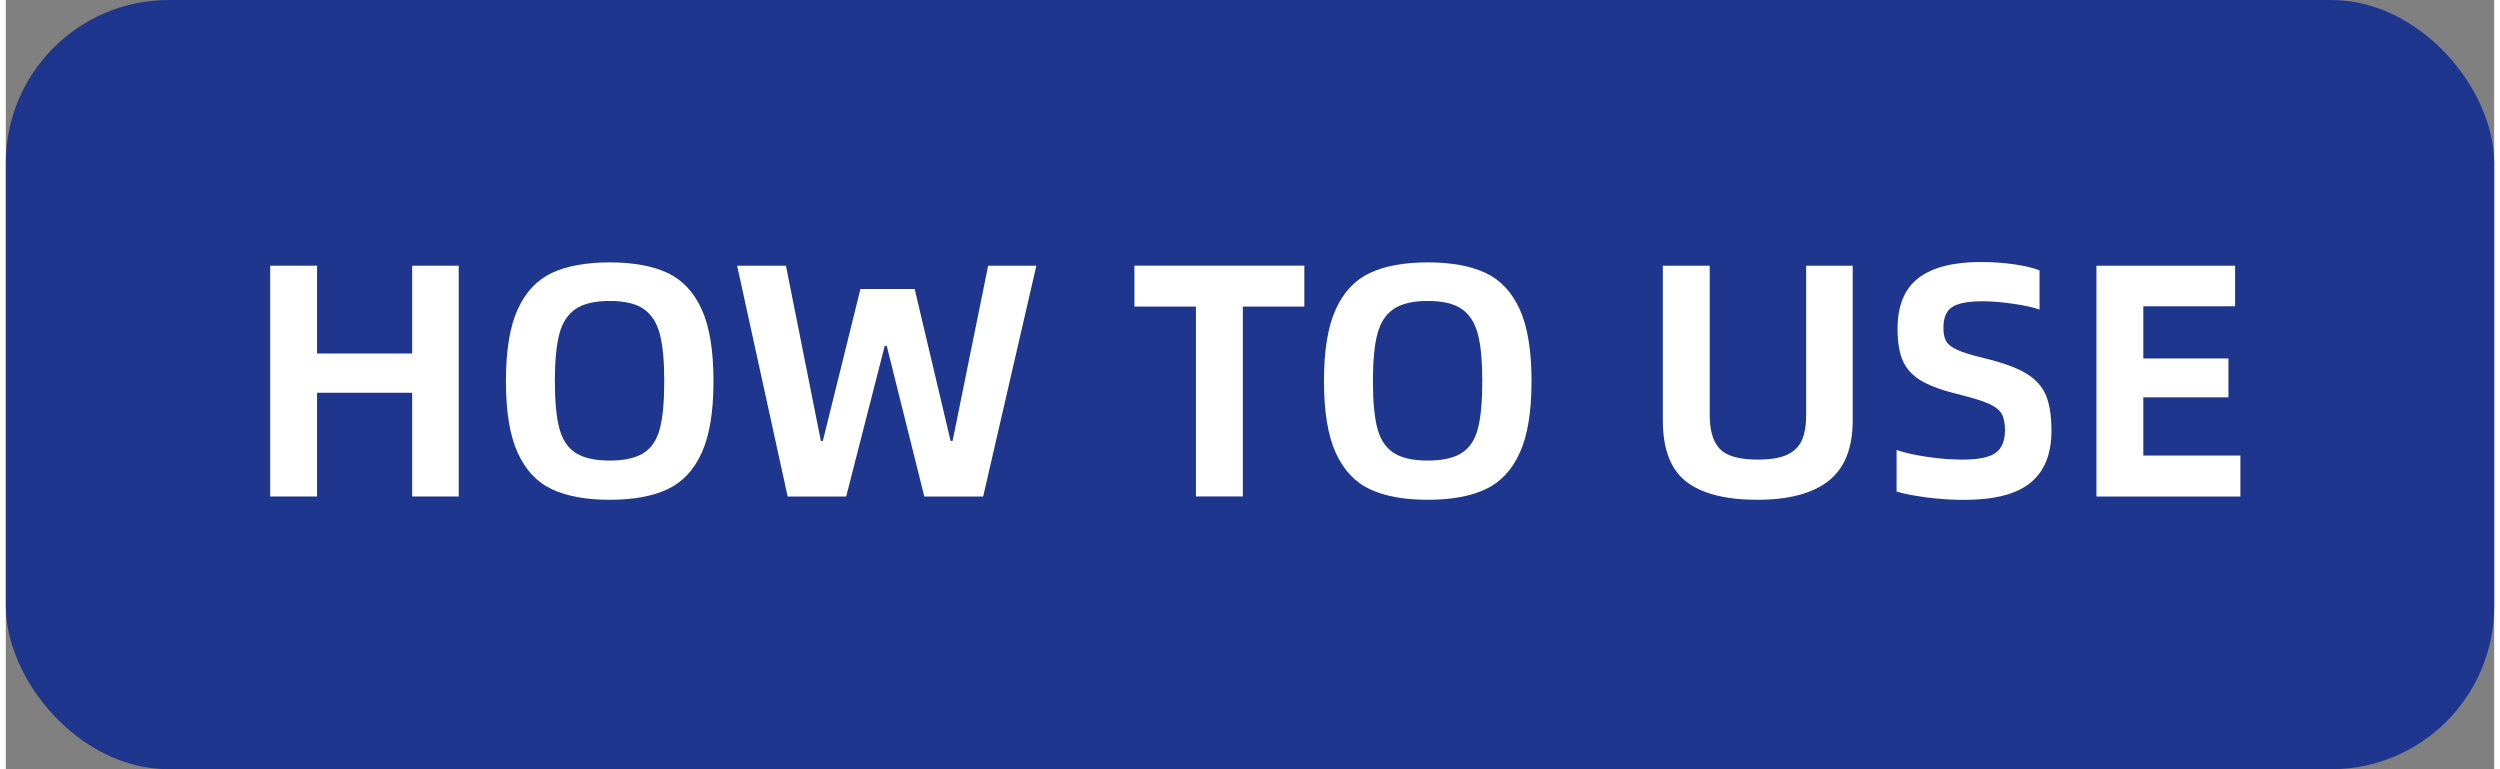 <?xml version="1.0" encoding="UTF-8"?>
<svg width="130" height="40" id="_图层_2" data-name="图层 2" xmlns="http://www.w3.org/2000/svg" viewBox="0 0 538.77 166.55">
  <rect x="0" y="0" width="538.77" height="166.55" fill="#808080" stroke="none"/>
  <defs>
    <style>
      .cls-1 {
        fill: #1f368f;
      }

      .cls-1, .cls-2 {
        stroke-width: 0px;
      }

      .cls-2 {
        fill: #fff;
      }
    </style>
  </defs>
  <g id="_图层_1-2" data-name="图层 1">
    <rect class="cls-1" width="538.77" height="166.55" rx="35.29" ry="35.29"/>
    <g>
      <path class="cls-2" d="M98.06,107.5h-10.08v-22.46h-20.59v22.46h-10.15v-49.97h10.15v19.01h20.59v-19.01h10.08v49.97Z"/>
      <path class="cls-2" d="M108.28,82.51c0-6.62.85-11.81,2.56-15.55,1.7-3.74,4.18-6.37,7.42-7.88,3.24-1.51,7.4-2.27,12.49-2.27s9.25.76,12.49,2.27c3.24,1.51,5.71,4.14,7.42,7.88,1.7,3.74,2.56,8.93,2.56,15.55s-.85,11.81-2.56,15.55c-1.7,3.74-4.18,6.37-7.42,7.88-3.24,1.51-7.4,2.27-12.49,2.27s-9.25-.76-12.49-2.27c-3.24-1.51-5.71-4.14-7.42-7.88-1.71-3.74-2.56-8.93-2.56-15.55ZM130.75,99.72c3.21,0,5.67-.55,7.38-1.66,1.7-1.1,2.87-2.87,3.49-5.29s.94-5.84.94-10.26-.32-7.78-.97-10.22c-.65-2.45-1.81-4.25-3.49-5.4-1.68-1.15-4.13-1.73-7.34-1.73s-5.68.58-7.38,1.73c-1.7,1.15-2.88,2.95-3.53,5.4-.65,2.45-.97,5.86-.97,10.22s.32,7.84.97,10.26c.65,2.42,1.82,4.19,3.53,5.29,1.7,1.1,4.16,1.66,7.38,1.66Z"/>
      <path class="cls-2" d="M168.91,57.53l7.56,37.94h.43l8.14-32.9h11.74l7.78,32.9h.43l7.7-37.94h10.44l-11.52,49.97h-12.74l-8.14-32.62h-.43l-8.35,32.62h-12.67l-10.94-49.97h10.58Z"/>
      <path class="cls-2" d="M267.83,66.38v41.11h-10.15v-41.11h-13.32v-8.86h36.79v8.86h-13.32Z"/>
      <path class="cls-2" d="M285.4,82.51c0-6.62.85-11.81,2.56-15.55,1.7-3.74,4.18-6.37,7.42-7.88,3.24-1.51,7.4-2.27,12.49-2.27s9.25.76,12.49,2.27c3.24,1.51,5.71,4.14,7.42,7.88,1.7,3.74,2.56,8.93,2.56,15.55s-.85,11.81-2.56,15.55c-1.7,3.74-4.18,6.37-7.42,7.88-3.24,1.51-7.4,2.27-12.49,2.27s-9.25-.76-12.49-2.27c-3.24-1.51-5.71-4.14-7.42-7.88-1.71-3.74-2.56-8.93-2.56-15.55ZM307.87,99.72c3.21,0,5.67-.55,7.38-1.66,1.7-1.1,2.87-2.87,3.49-5.29s.94-5.84.94-10.26-.32-7.78-.97-10.22c-.65-2.45-1.81-4.25-3.49-5.4-1.68-1.15-4.13-1.73-7.34-1.73s-5.68.58-7.38,1.73c-1.7,1.15-2.88,2.95-3.53,5.4-.65,2.45-.97,5.86-.97,10.22s.32,7.84.97,10.26c.65,2.42,1.82,4.19,3.53,5.29,1.7,1.1,4.16,1.66,7.38,1.66Z"/>
      <path class="cls-2" d="M358.77,91.01v-33.48h10.15v32.26c0,3.46.74,5.94,2.23,7.45,1.49,1.51,4.2,2.27,8.14,2.27,2.78,0,4.93-.36,6.44-1.08,1.51-.72,2.57-1.78,3.17-3.17.6-1.39.9-3.21.9-5.47v-32.26h10.08v33.48c0,6-1.74,10.37-5.22,13.1-3.48,2.74-8.63,4.1-15.44,4.1s-11.99-1.31-15.37-3.92c-3.38-2.62-5.08-7.04-5.08-13.28Z"/>
      <path class="cls-2" d="M409.38,106.42v-9c1.63.58,3.79,1.07,6.48,1.48,2.69.41,5.28.61,7.78.61,3.41,0,5.8-.48,7.16-1.44s2.05-2.62,2.05-4.97c0-1.49-.24-2.65-.72-3.49-.48-.84-1.38-1.56-2.7-2.16-1.32-.6-3.32-1.24-6.01-1.91-3.65-.86-6.44-1.84-8.39-2.92-1.94-1.08-3.34-2.5-4.18-4.25-.84-1.75-1.26-4.14-1.26-7.16,0-5.04,1.51-8.71,4.54-11.02,3.02-2.3,7.51-3.46,13.46-3.46,2.59,0,5.02.17,7.27.5,2.26.34,4.08.77,5.47,1.3v8.5c-1.34-.48-3.24-.9-5.69-1.26-2.45-.36-4.68-.54-6.7-.54-3.02,0-5.18.41-6.48,1.22-1.3.82-1.94,2.33-1.94,4.54,0,1.25.2,2.22.61,2.92.41.7,1.22,1.32,2.45,1.87,1.22.55,3.13,1.14,5.72,1.76,3.98.96,7.01,2.05,9.07,3.28,2.06,1.22,3.5,2.8,4.32,4.72.82,1.92,1.22,4.51,1.22,7.78,0,4.99-1.51,8.72-4.54,11.2-3.02,2.47-7.82,3.71-14.4,3.71-2.74,0-5.45-.18-8.14-.54-2.69-.36-4.85-.78-6.48-1.26Z"/>
      <path class="cls-2" d="M483.83,107.5h-31.18v-49.97h30.02v8.78h-19.87v11.3h18.43v8.42h-18.43v12.6h21.02v8.86Z"/>
    </g>
  </g>
</svg>